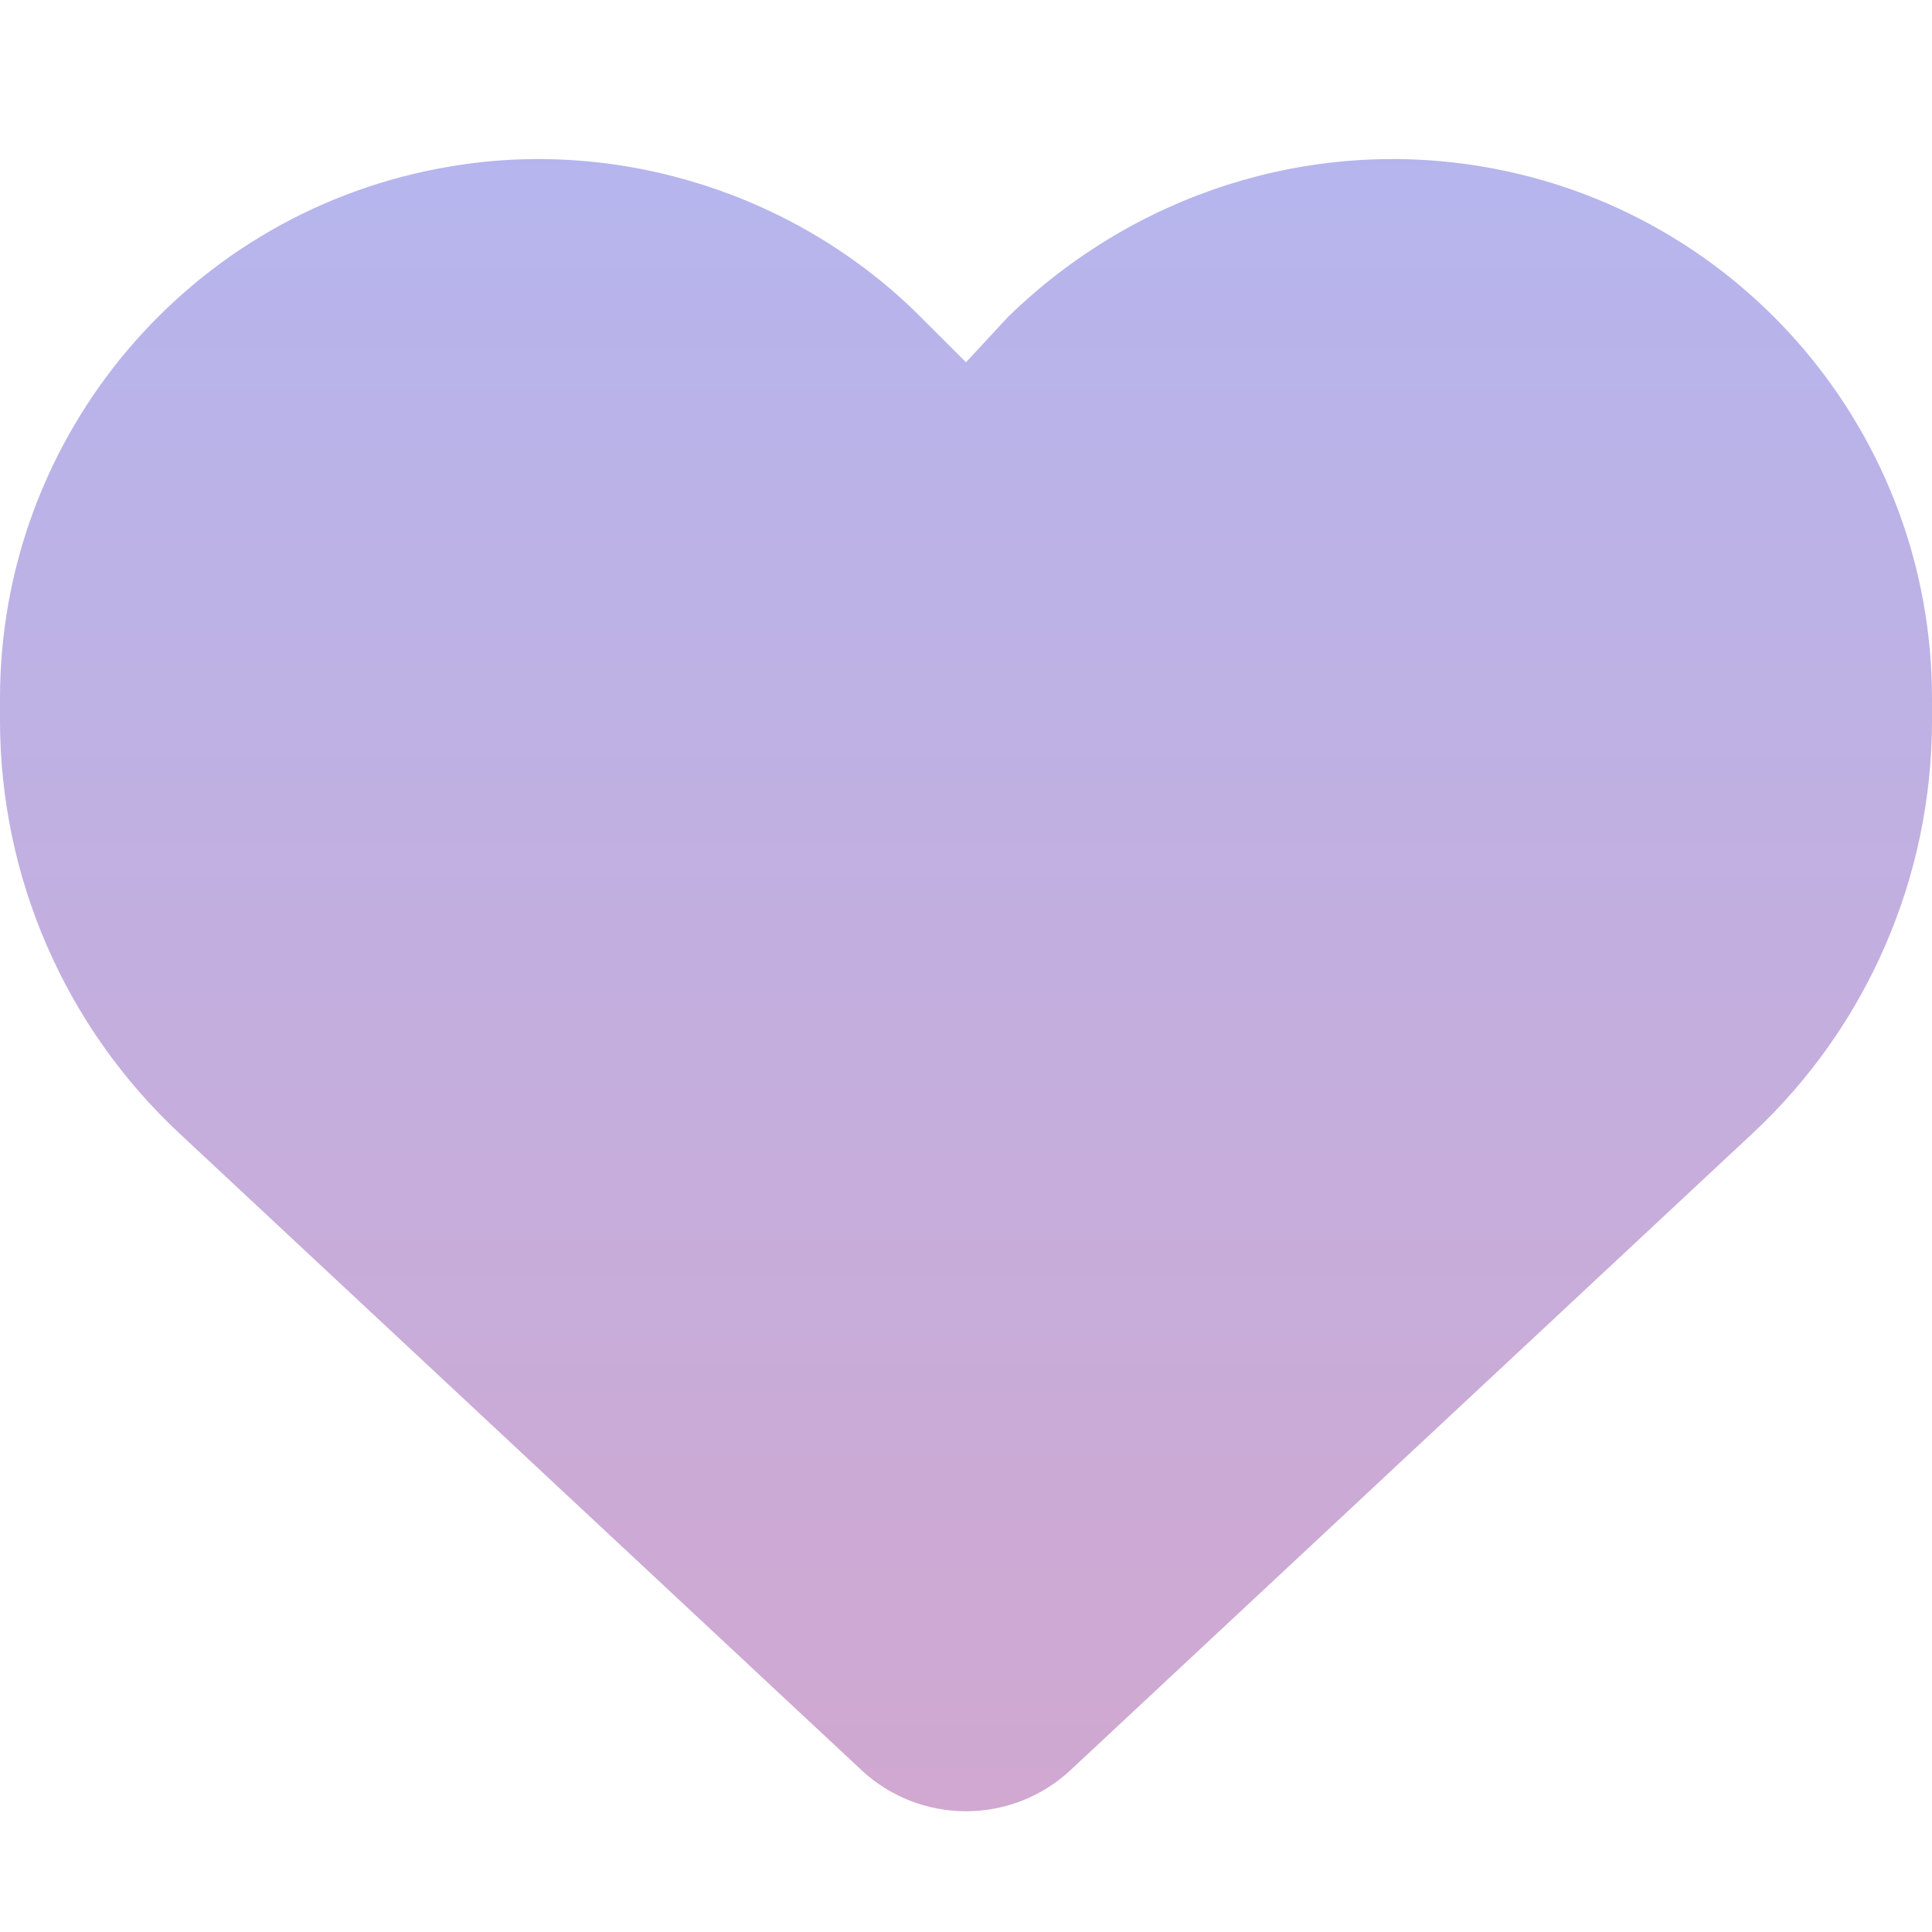<svg width="64" height="64" viewBox="0 0 64 64" fill="none" xmlns="http://www.w3.org/2000/svg">
<path opacity="0.4" d="M0 23.863V23.137C0 14.4 6.315 6.947 14.925 5.513C20.512 4.564 26.425 6.421 30.5 10.502L32 12L33.388 10.502C37.575 6.421 43.375 4.564 49.075 5.513C57.688 6.947 64 14.4 64 23.137V23.863C64 29.05 61.85 34.013 58.05 37.55L35.462 58.638C34.525 59.513 33.288 60 32 60C30.712 60 29.475 59.513 28.538 58.638L5.949 37.55C2.154 34.013 0 29.05 0 23.863Z" fill="url(#paint0_linear_109_54)"/>
<defs>
<linearGradient id="paint0_linear_109_54" x1="32" y1="5.269" x2="32" y2="60" gradientUnits="userSpaceOnUse">
<stop stop-color="#4747D3"/>
<stop offset="1" stop-color="#8A258A"/>
</linearGradient>
</defs>
</svg>
